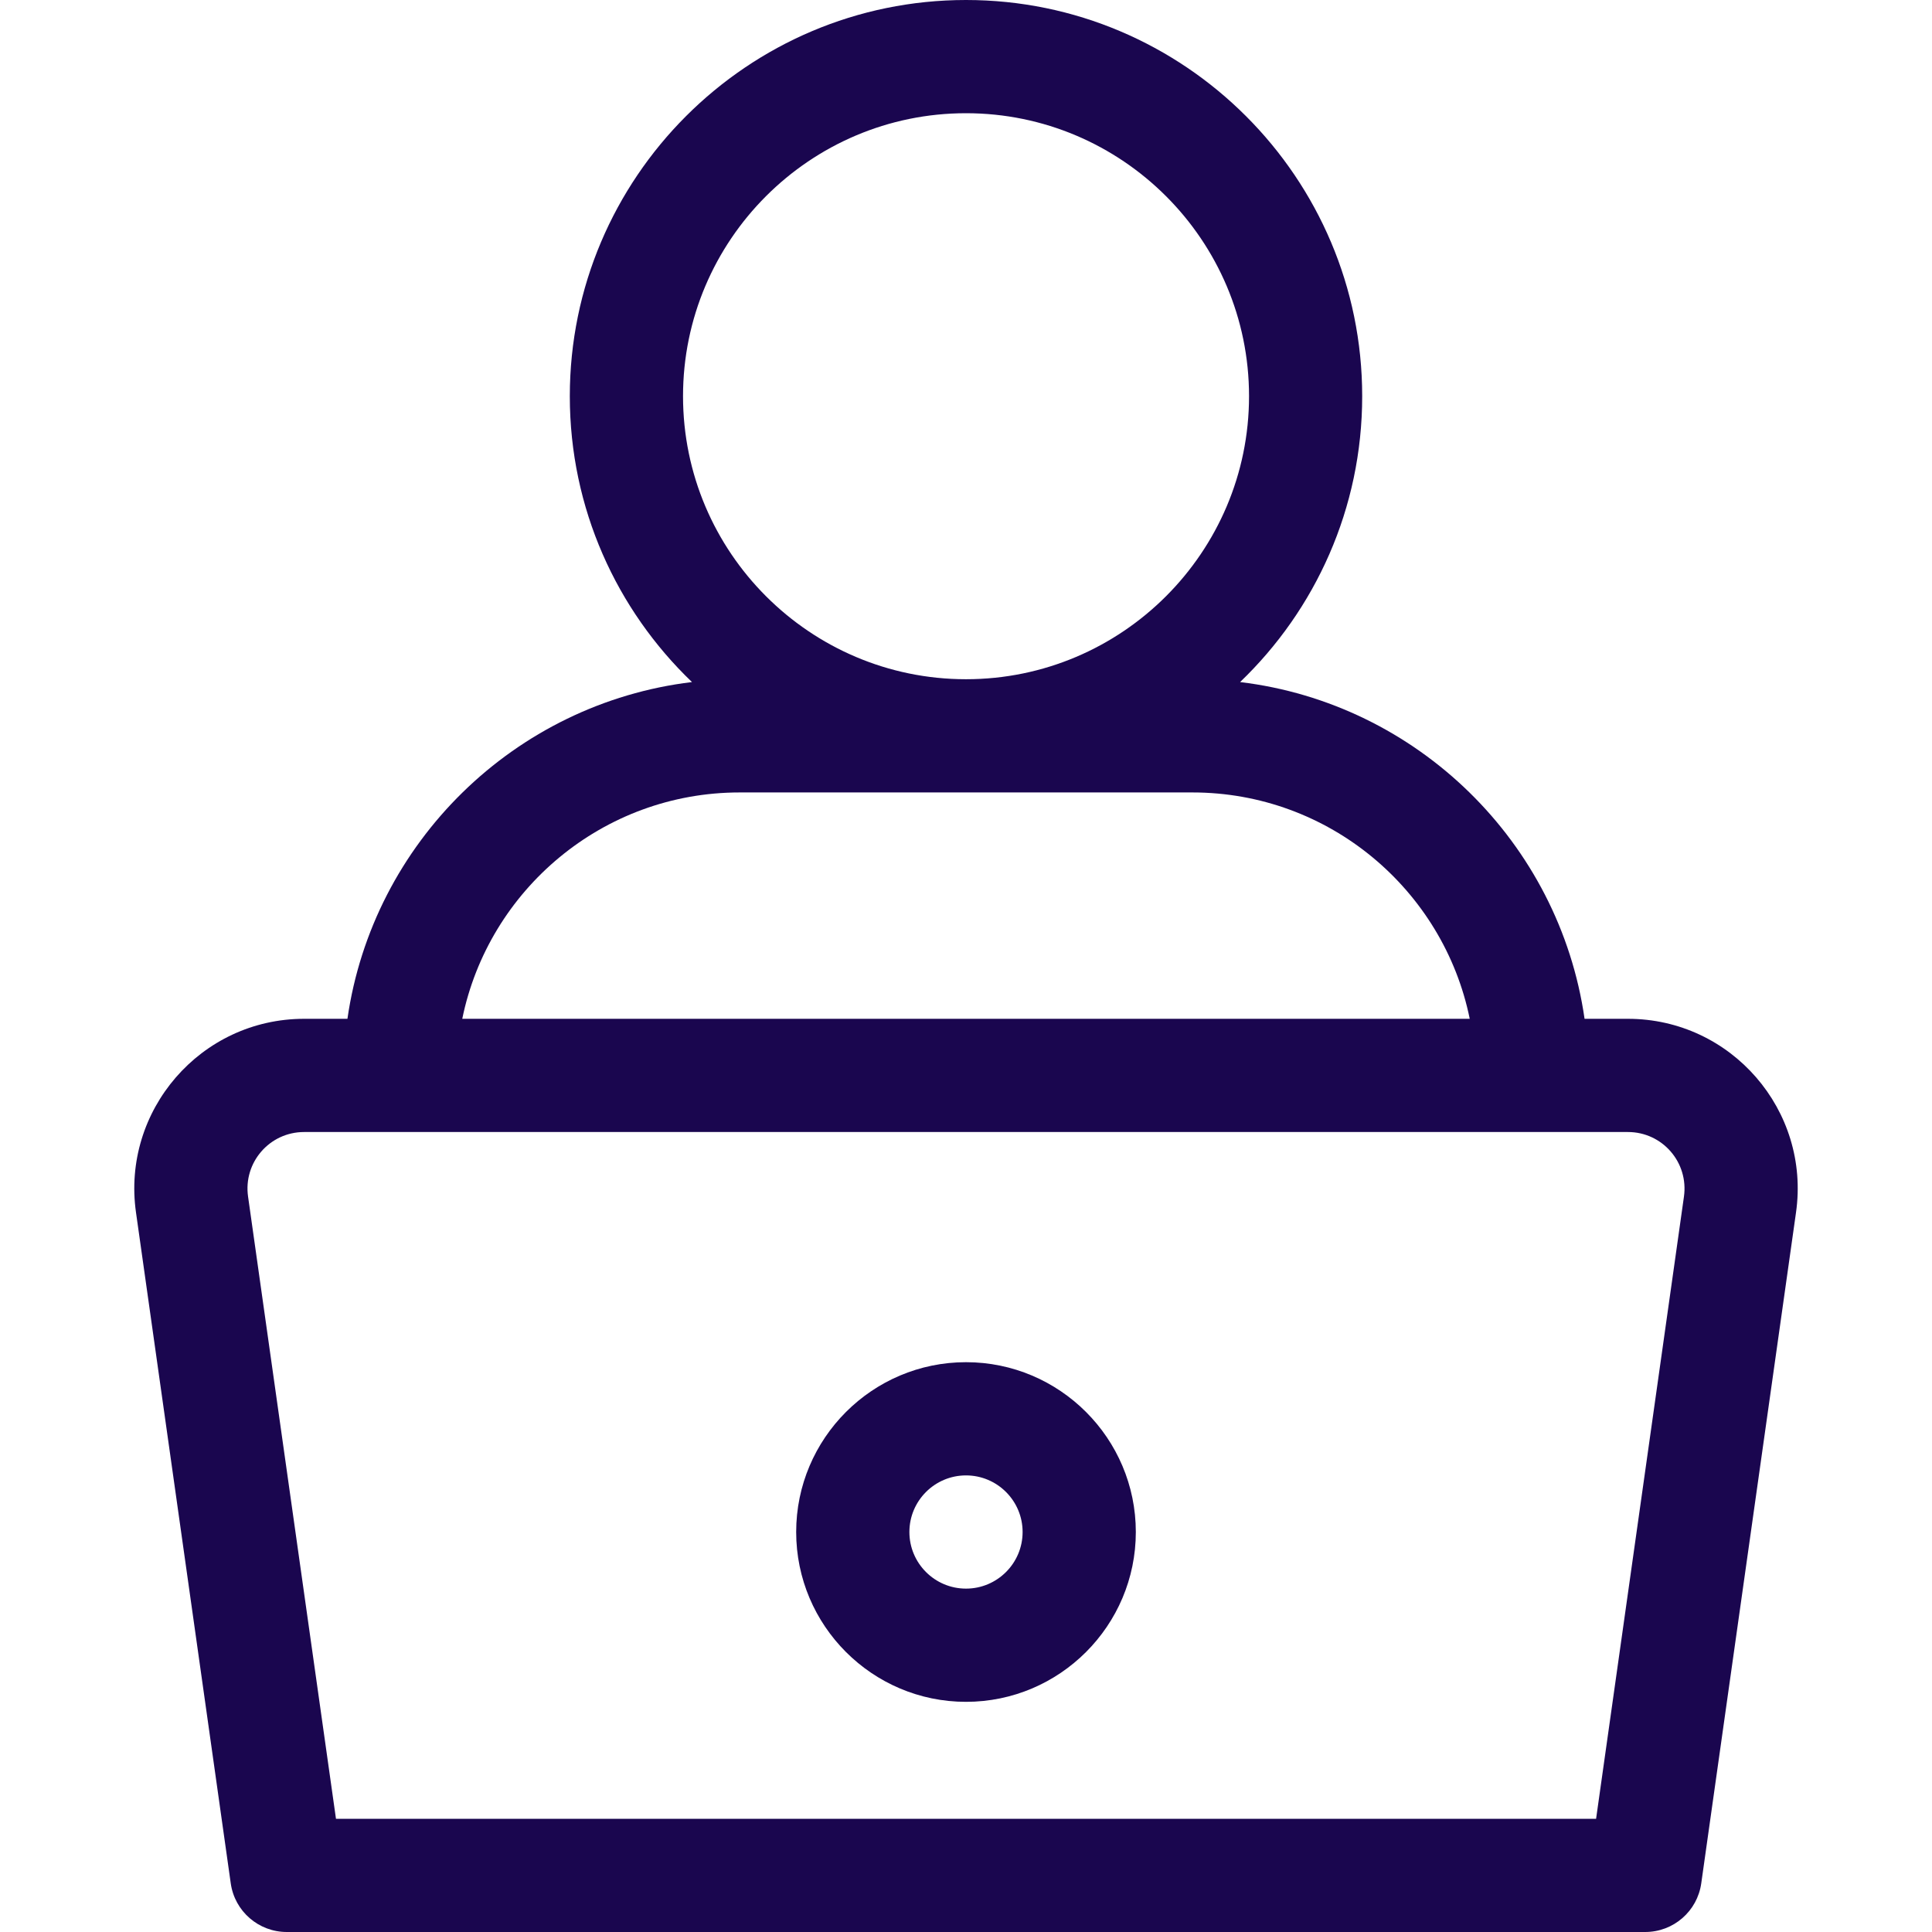 <svg width="30" height="30" viewBox="0 0 30 30" fill="none" xmlns="http://www.w3.org/2000/svg">
<path d="M25.278 15.82H24.605C24.212 13.084 22.011 10.923 19.256 10.591C20.424 9.471 21.152 7.895 21.152 6.152C21.152 2.76 18.393 0 15 0C11.608 0 8.848 2.76 8.848 6.152C8.848 7.895 9.576 9.471 10.745 10.591C7.989 10.923 5.788 13.084 5.395 15.82H4.722C3.116 15.82 1.886 17.245 2.112 18.829L3.583 29.244C3.644 29.678 4.015 30 4.453 30H25.547C25.985 30 26.356 29.678 26.417 29.244L27.888 18.83C28.115 17.241 26.881 15.82 25.278 15.82ZM10.606 6.152C10.606 3.729 12.577 1.758 15 1.758C17.423 1.758 19.395 3.729 19.395 6.152C19.395 8.575 17.423 10.547 15 10.547C12.577 10.547 10.606 8.575 10.606 6.152ZM11.485 12.305H18.516C20.638 12.305 22.414 13.817 22.822 15.82H7.178C7.587 13.817 9.362 12.305 11.485 12.305ZM26.148 18.583L24.784 28.242H5.217L3.852 18.581C3.776 18.051 4.186 17.578 4.722 17.578C4.965 17.578 25.176 17.578 25.278 17.578C25.814 17.578 26.224 18.05 26.148 18.583Z" fill="#1A064F"/>
<path d="M15 21.152C13.546 21.152 12.363 22.335 12.363 23.789C12.363 25.243 13.546 26.426 15 26.426C16.454 26.426 17.637 25.243 17.637 23.789C17.637 22.335 16.454 21.152 15 21.152ZM15 24.668C14.515 24.668 14.121 24.274 14.121 23.789C14.121 23.304 14.515 22.91 15 22.91C15.485 22.91 15.879 23.304 15.879 23.789C15.879 24.274 15.485 24.668 15 24.668Z" fill="#1A064F"/>
</svg>
